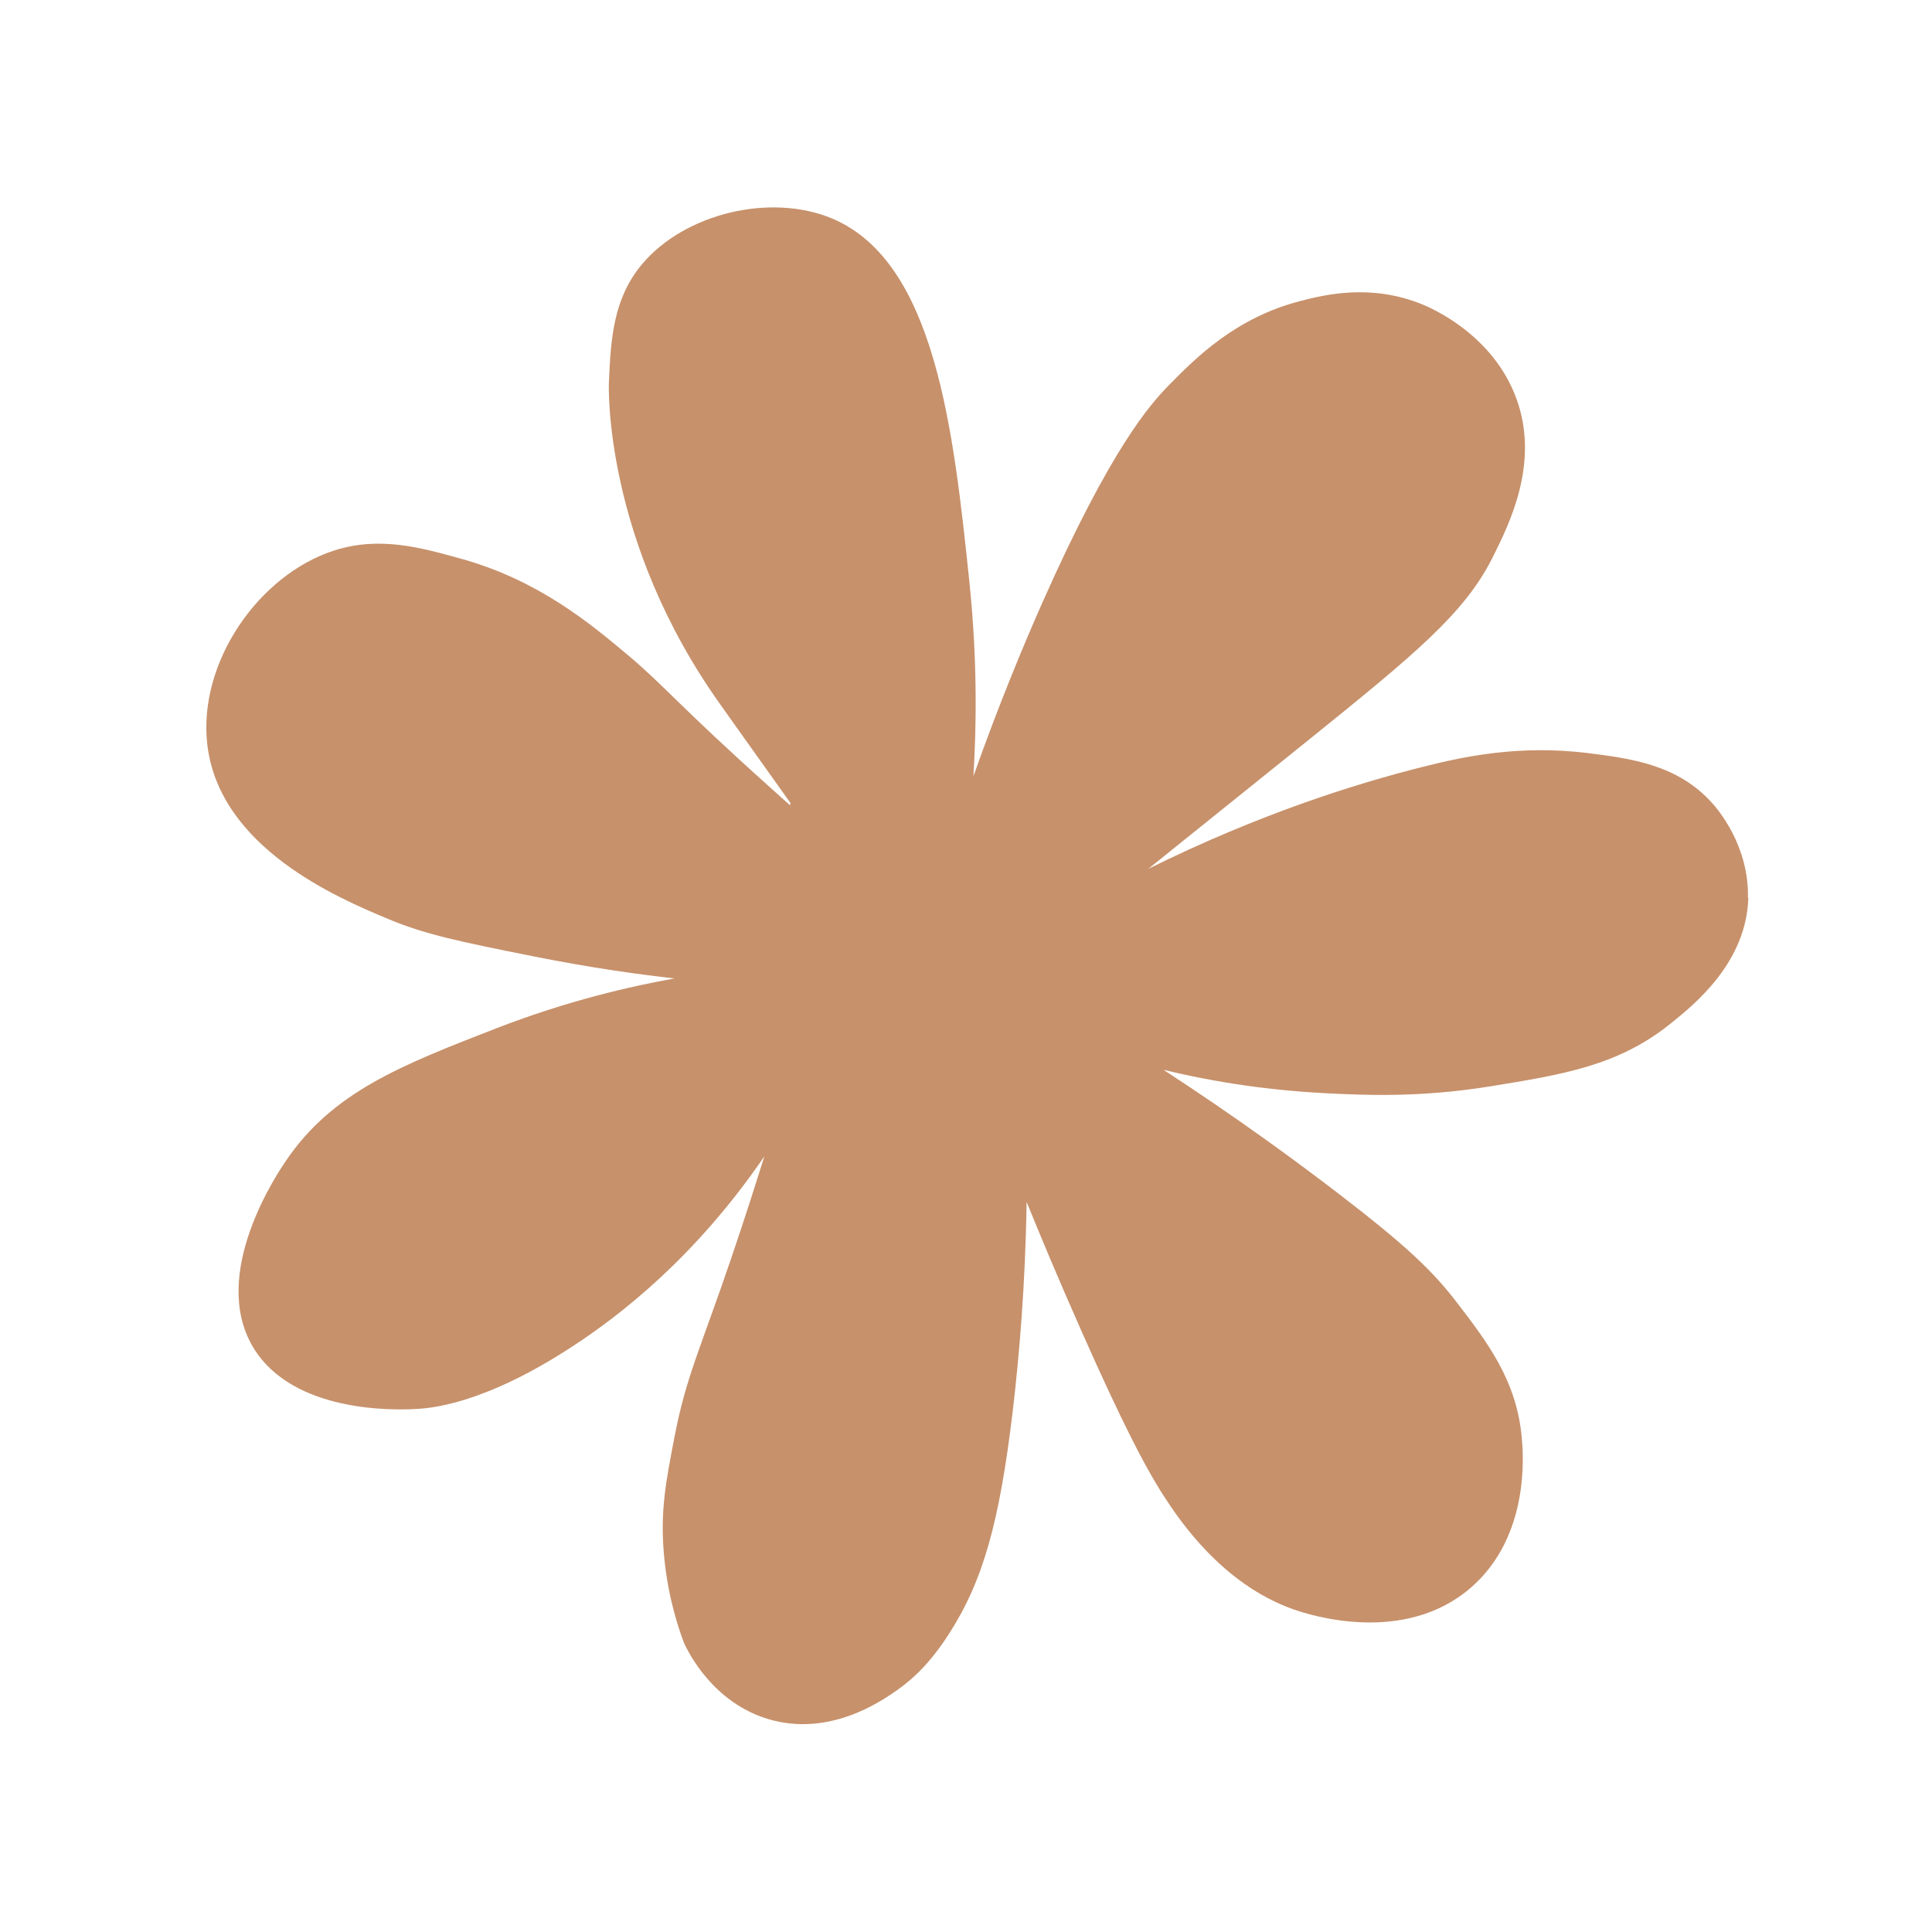 <svg version="1.0" preserveAspectRatio="xMidYMid meet" height="1500" viewBox="0 0 1125 1125" zoomAndPan="magnify" width="1500" xmlns:xlink="http://www.w3.org/1999/xlink" xmlns="http://www.w3.org/2000/svg"><path fill-rule="nonzero" fill-opacity="1" d="M 1017.816 522.828 C 1018.547 492.09 999.715 470.582 996.797 467.426 C 976.871 445.312 949.898 441.668 924.504 438.508 C 885.02 433.648 853.062 440.332 828.52 446.527 C 789.031 456.488 733.508 473.863 668.625 505.941 C 679.562 497.191 715.039 468.641 763.516 429.637 C 822.688 381.891 852.699 357.348 868.859 325.148 C 879.062 304.859 896.684 269.5 882.953 231.957 C 869.223 194.656 833.5 179.469 828.277 177.281 C 798.266 165.012 771.414 171.57 756.957 175.34 C 719.656 185.059 696.691 207.902 680.41 224.547 C 670.082 235.117 647.121 260.391 607.023 350.785 C 596.09 375.449 581.754 409.832 566.809 451.996 C 568.387 426.48 569.48 386.508 564.379 337.906 C 555.266 251.277 544.816 152.859 484.797 127.348 C 449.195 112.281 399.016 123.945 373.867 153.832 C 356.977 174.004 355.641 197.574 354.547 222.965 C 354.547 222.965 350.781 314.457 420.035 411.051 C 421.738 413.355 437.898 436.32 460.254 467.547 C 460.133 467.91 460.254 468.52 460.012 468.883 C 457.578 466.695 453.812 463.414 449.441 459.406 C 395.008 410.684 387.473 399.871 365.848 381.645 C 344.098 363.422 313.969 338.027 268.648 325.391 C 244.59 318.707 221.02 312.148 194.652 320.531 C 150.551 334.746 115.438 385.656 120.66 433.039 C 127.344 493.668 197.207 523.07 226 535.102 C 247.629 544.215 268.527 548.465 310.441 556.848 C 344.465 563.652 373.016 567.543 392.82 569.727 C 367.184 574.344 330.734 582.605 289.059 598.766 C 234.02 620.152 193.805 635.703 166.586 675.797 C 161.969 682.602 121.875 741.406 147.27 784.297 C 170.355 823.176 230.617 820.992 241.188 820.504 C 249.938 820.141 280.918 818.195 332.922 784.297 C 361.473 765.707 405.094 731.809 445.066 673.367 C 440.934 686.609 434.375 707.387 425.746 732.781 C 407.887 785.27 399.504 801.672 392.82 836.422 C 387.719 862.664 384.68 879.188 386.383 902.273 C 388.082 925.359 393.551 944.07 398.289 956.707 C 400.84 962.172 415.176 991.457 447.496 1001.055 C 483.094 1011.625 513.348 990.484 522.219 984.285 C 534.855 975.418 543.844 964.848 552.23 951.969 C 572.52 920.621 581.996 886.359 589.773 821.234 C 593.418 790.008 597.062 748.82 597.793 699.855 C 605.082 717.836 616.016 744.203 630.109 775.914 C 654.168 830.223 666.316 852.461 673.484 864.367 C 675.43 867.648 676.523 869.348 677.617 871.047 C 686 883.926 711.152 922.441 753.555 937.266 C 762.668 940.426 817.586 958.164 856.465 924.508 C 891.215 894.375 886.961 845.898 886.109 837.148 C 883.195 803.738 865.82 781.262 848.324 758.418 C 834.594 740.559 819.895 726.098 779.191 694.875 C 754.16 675.676 720.02 650.648 677.496 622.945 C 701.918 628.898 733.871 634.609 771.535 636.555 C 793.285 637.648 826.211 639.348 868.008 632.543 C 910.531 625.617 942.367 620.516 972.863 595.973 C 986.715 584.793 1017.09 560.496 1018.059 522.465 Z M 1017.816 522.828" fill="#c7916b"></path></svg>